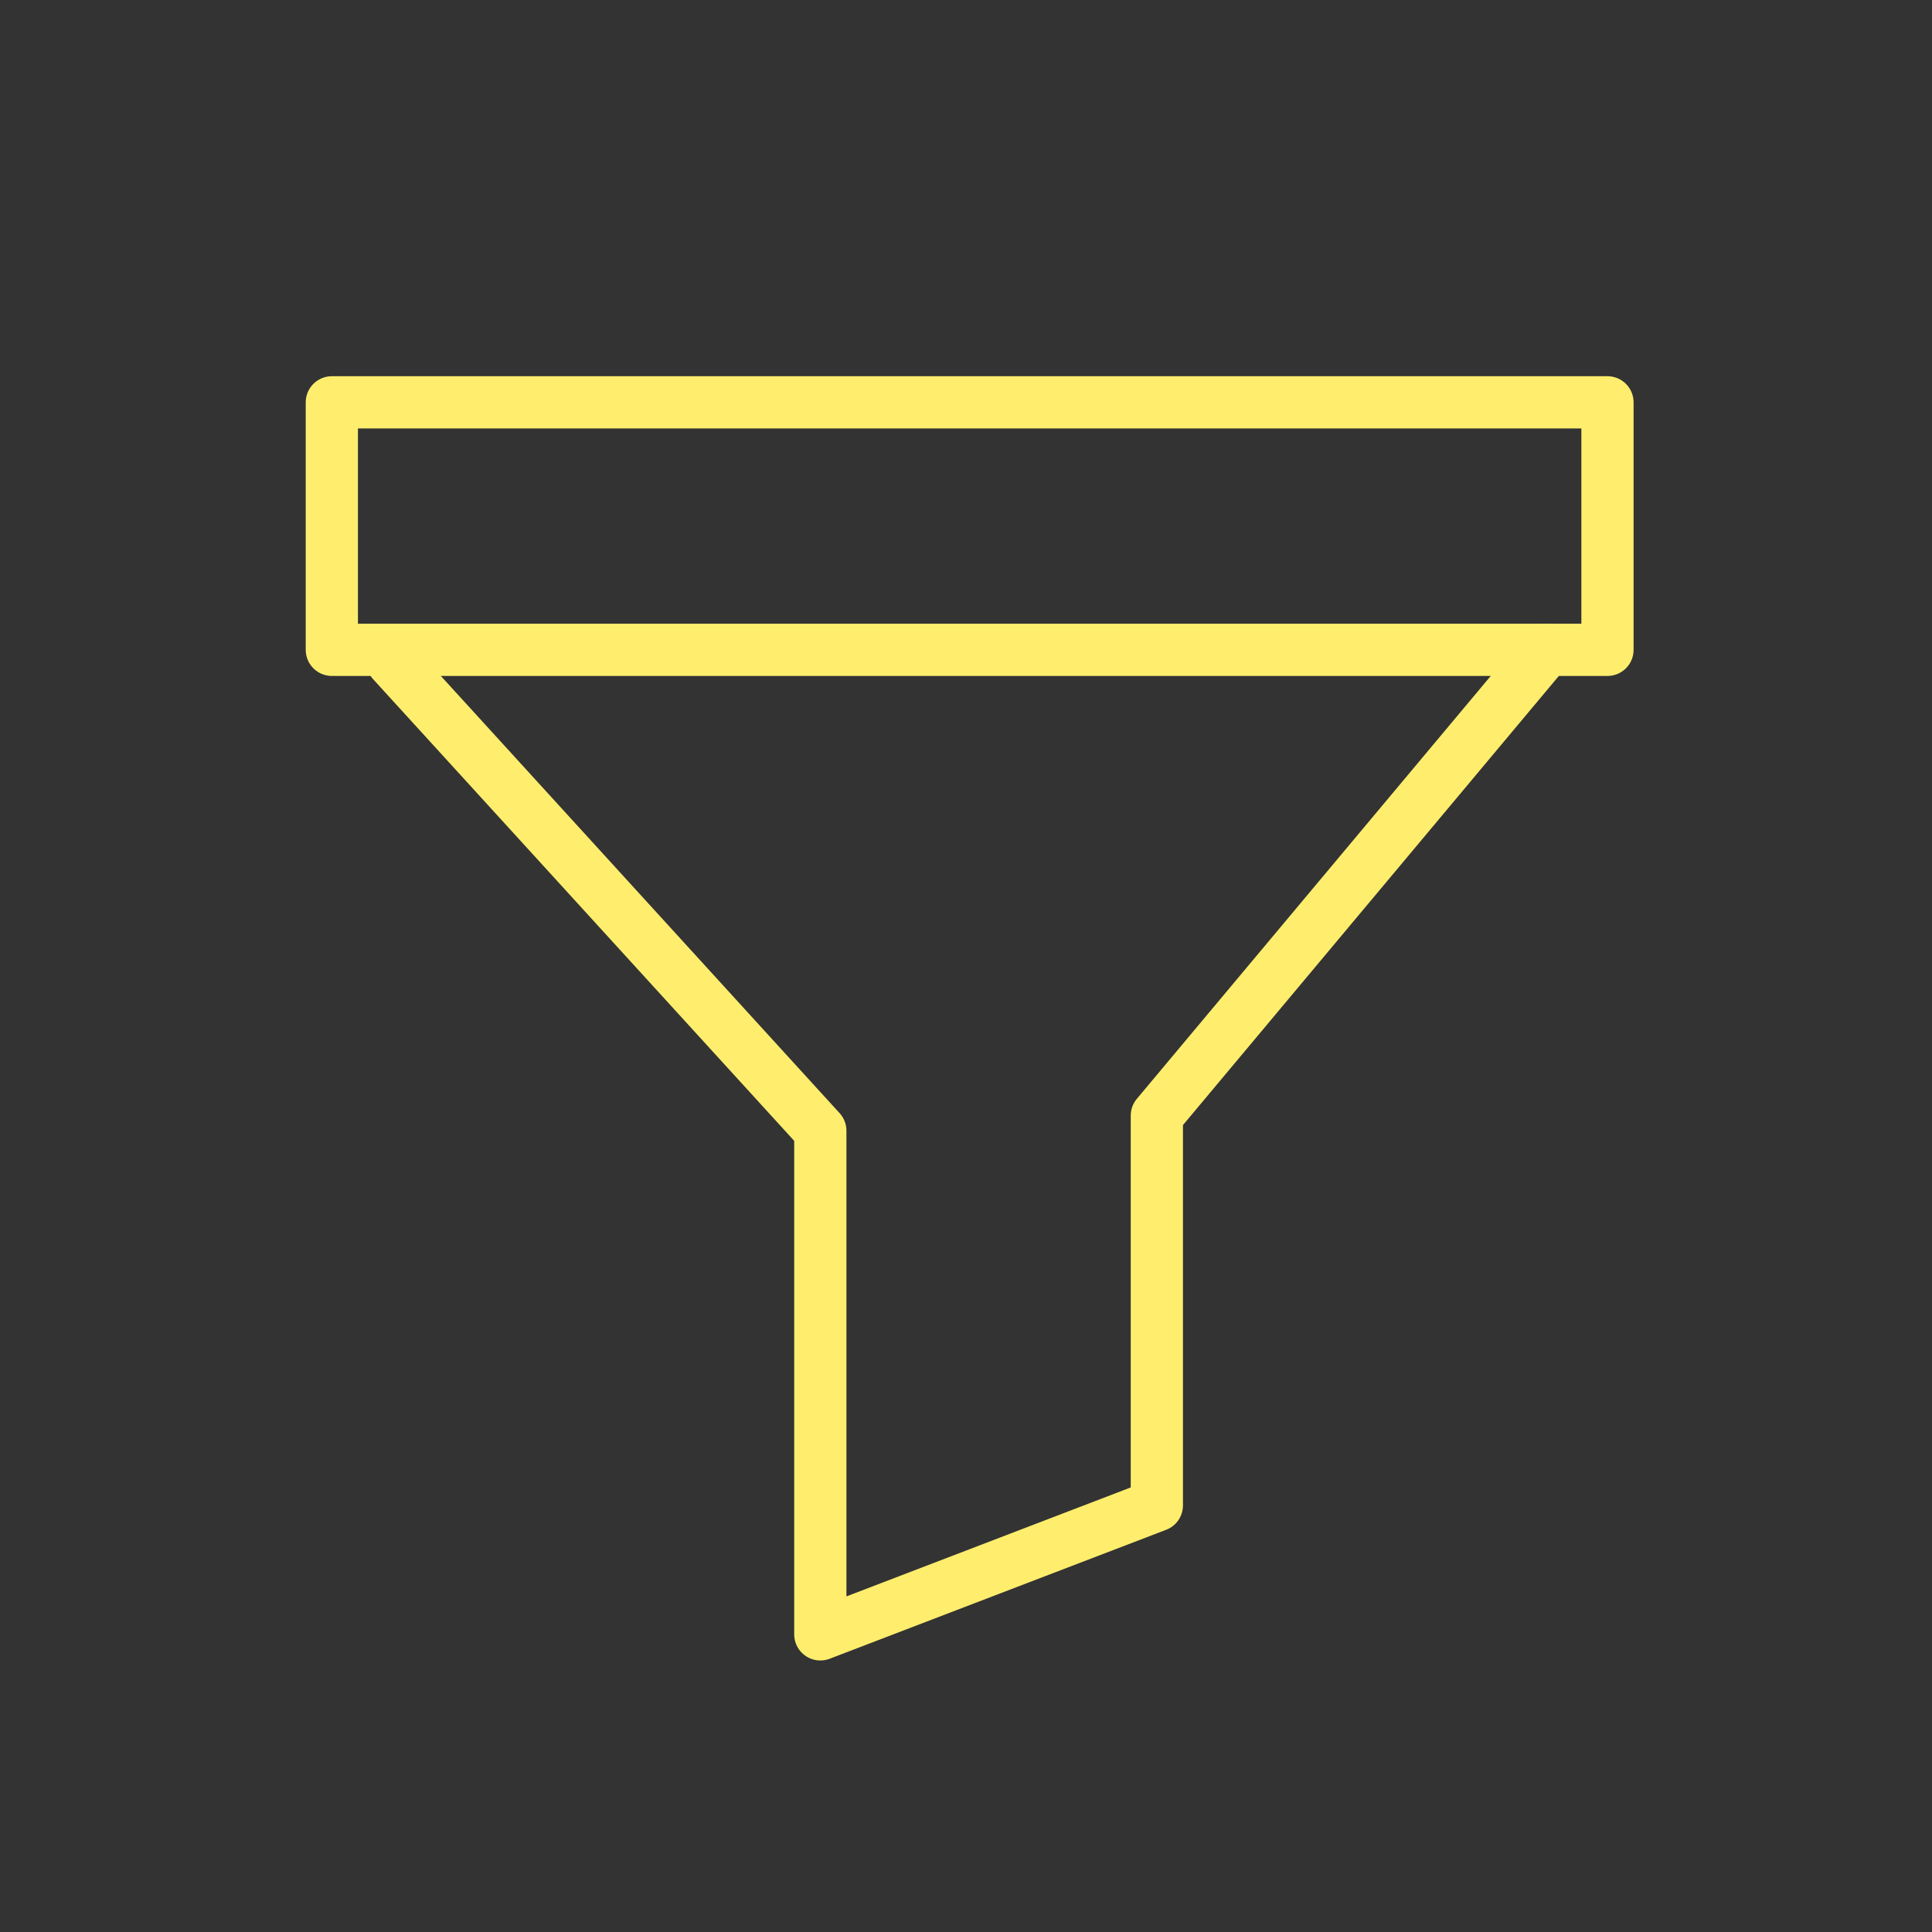 <?xml version="1.0" encoding="UTF-8"?>
<svg id="_레이어_2" data-name="레이어 2" xmlns="http://www.w3.org/2000/svg" width="74" height="74" viewBox="0 0 74 74">
  <rect x="0" y="0" width="74" height="74" fill="#333333" stroke="none"/>
  <g id="_레이어_2-2" data-name="레이어 2">
    <g>
      <rect width="74" height="74" fill="none"/>
      <rect x="12.71" y="15.41" width="48.86" height="9.48" fill="none" stroke="#ffee6d" stroke-linecap="round" stroke-linejoin="round" stroke-width="2"/>
      <polyline points="15.03 25.34 31.42 43.31 31.42 62.6 44.31 57.66 44.31 42.73 59.24 24.89" fill="none" stroke="#ffee6d" stroke-linecap="round" stroke-linejoin="round" stroke-width="2"/>
    </g>
  </g>
</svg>
